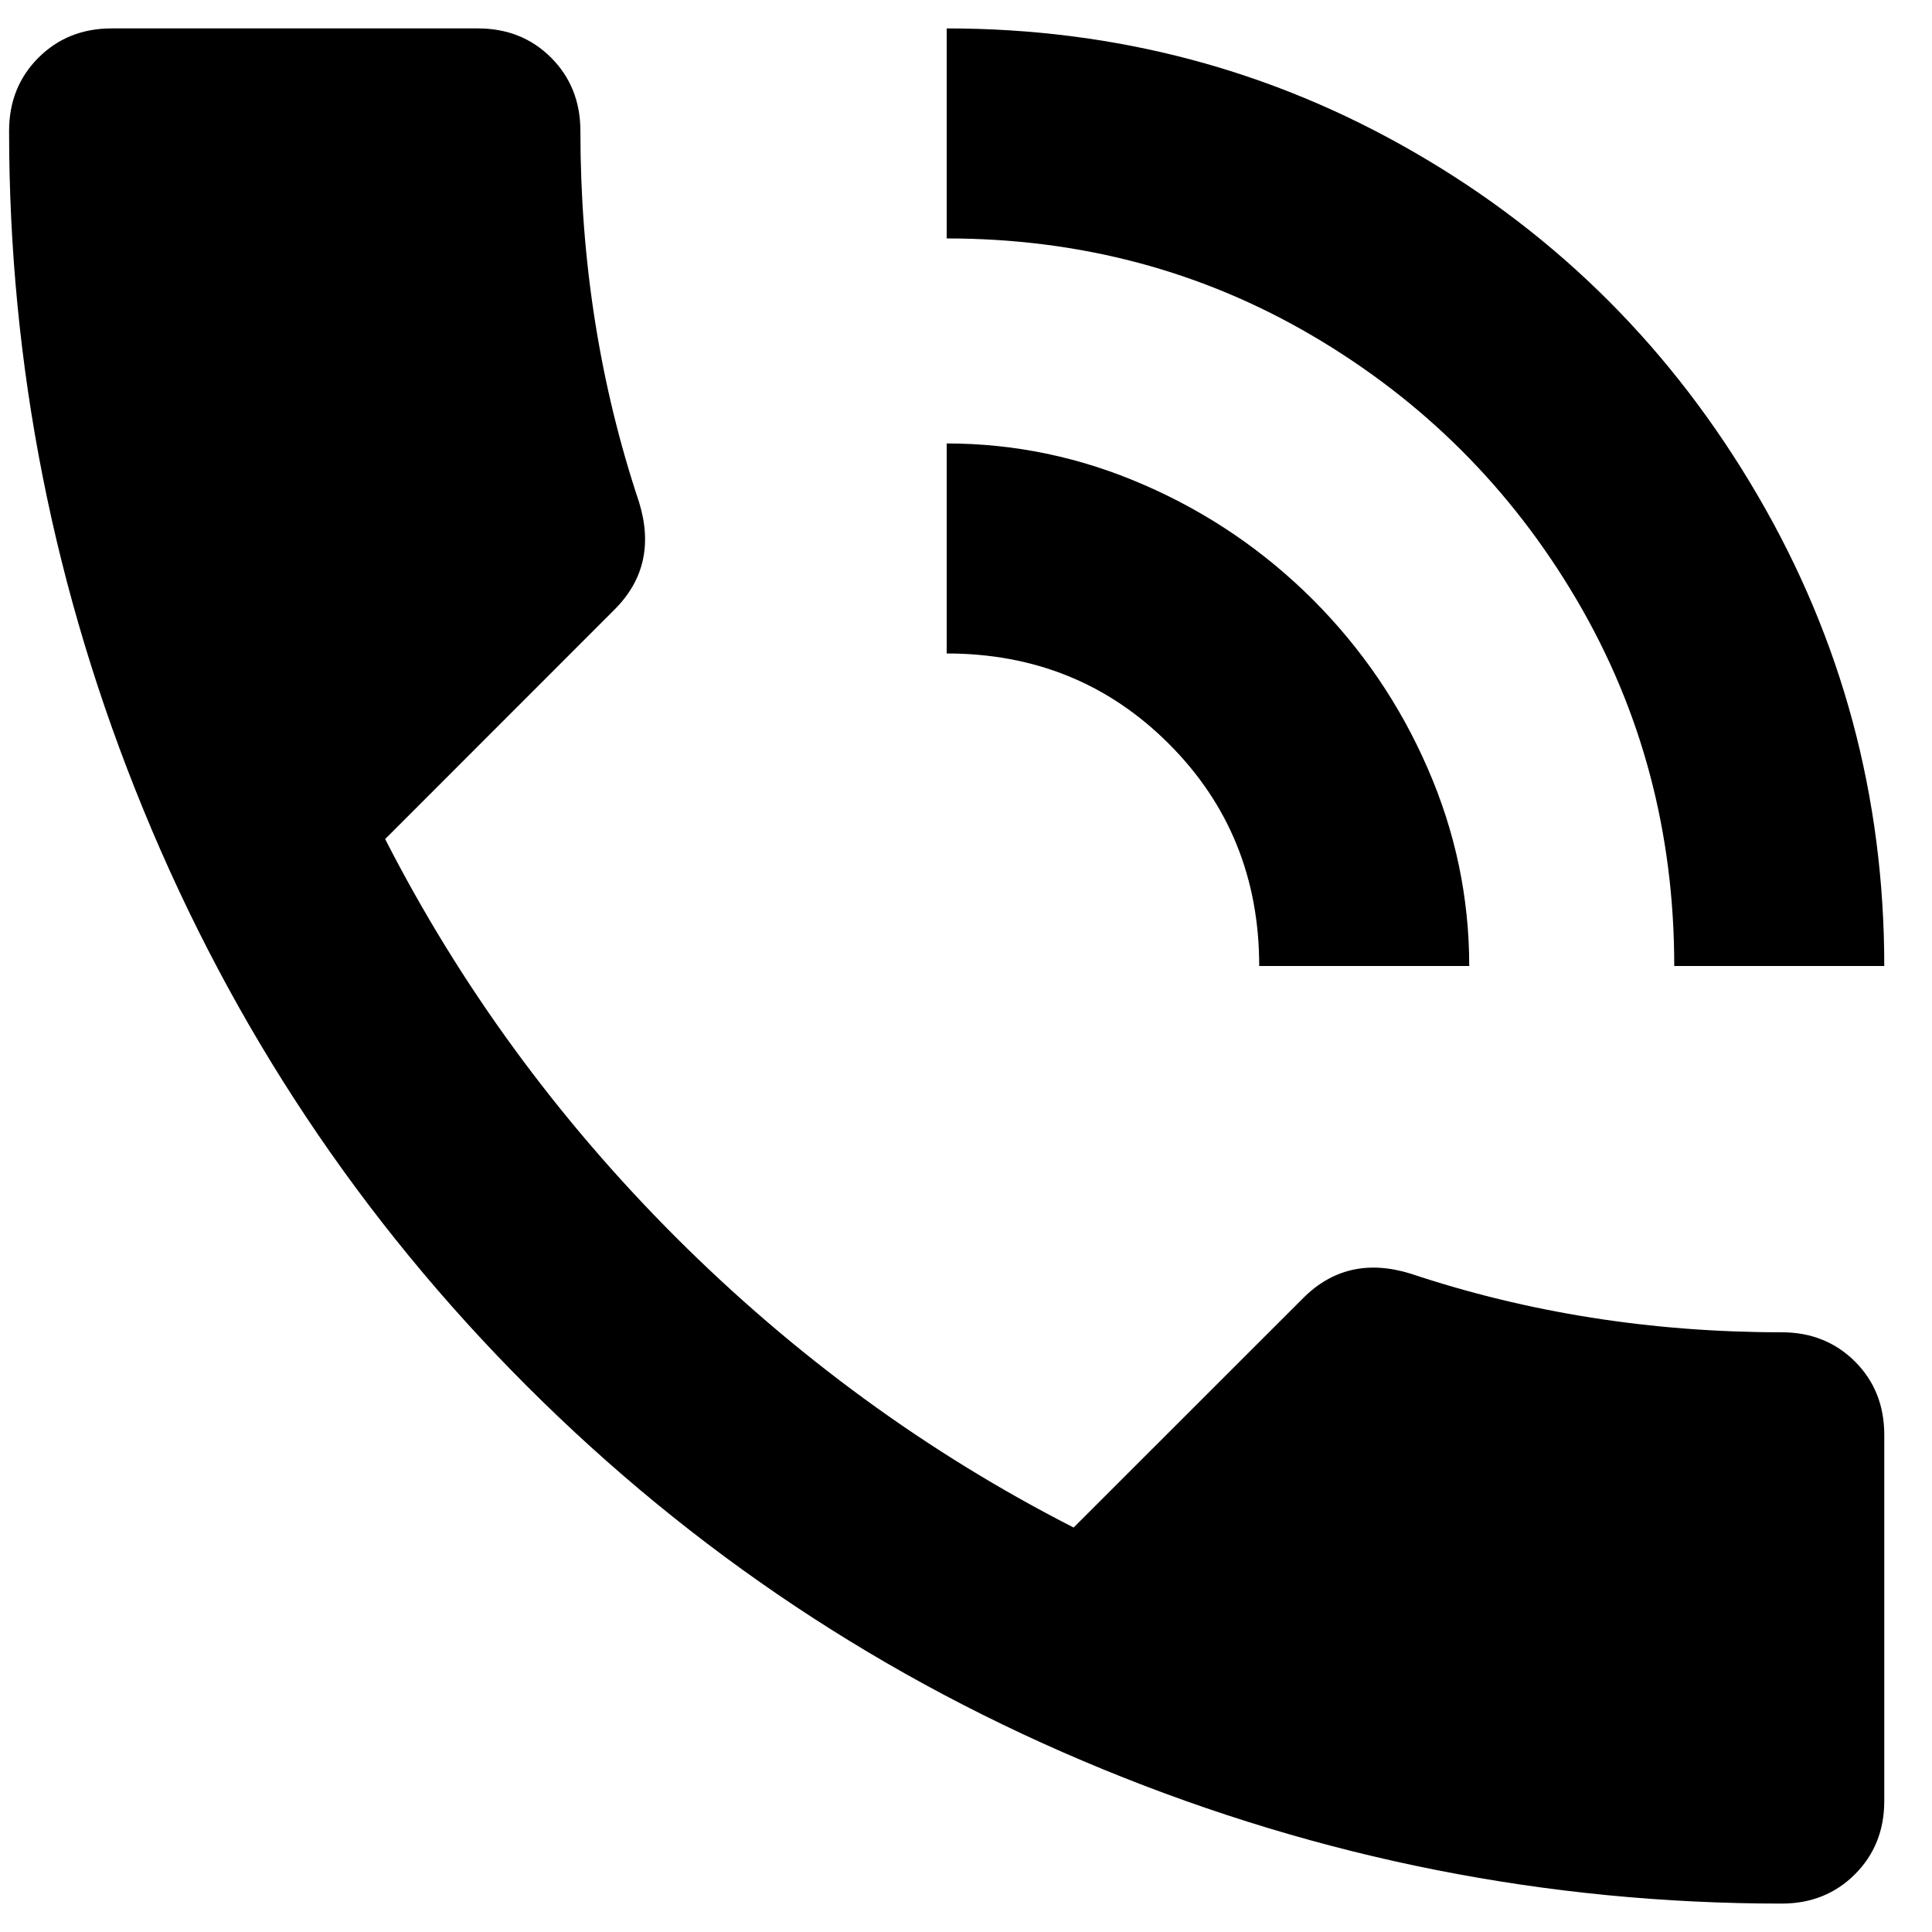 <?xml version="1.0" encoding="UTF-8"?> <svg xmlns="http://www.w3.org/2000/svg" width="17" height="17" viewBox="0 0 17 17" fill="none"><path d="M11.08 8.5H12.928C12.928 7.898 12.806 7.318 12.562 6.76C12.319 6.201 11.982 5.707 11.553 5.277C11.123 4.848 10.629 4.511 10.07 4.268C9.512 4.024 8.932 3.902 8.33 3.902V5.75C9.104 5.75 9.755 6.015 10.285 6.545C10.815 7.075 11.08 7.727 11.08 8.5ZM14.732 8.5H16.58C16.58 7.01 16.208 5.628 15.463 4.354C14.718 3.079 13.716 2.076 12.455 1.346C11.195 0.615 9.82 0.25 8.33 0.25V2.098C9.505 2.098 10.579 2.384 11.553 2.957C12.527 3.53 13.3 4.303 13.873 5.277C14.446 6.251 14.732 7.326 14.732 8.5ZM15.678 11.723C14.532 11.723 13.443 11.551 12.412 11.207C12.04 11.092 11.725 11.164 11.467 11.422L9.447 13.441C8.158 12.783 6.991 11.93 5.945 10.885C4.9 9.839 4.048 8.672 3.389 7.383L5.408 5.363C5.666 5.105 5.738 4.79 5.623 4.418C5.279 3.387 5.107 2.298 5.107 1.152C5.107 0.895 5.021 0.68 4.85 0.508C4.678 0.336 4.463 0.25 4.205 0.25H0.982C0.725 0.25 0.51 0.336 0.338 0.508C0.166 0.68 0.08 0.895 0.08 1.152C0.08 3.215 0.474 5.206 1.262 7.125C2.049 9.044 3.174 10.734 4.635 12.195C6.096 13.656 7.786 14.781 9.705 15.568C11.624 16.356 13.615 16.75 15.678 16.75C15.935 16.75 16.15 16.664 16.322 16.492C16.494 16.32 16.58 16.105 16.58 15.848V12.625C16.58 12.367 16.494 12.152 16.322 11.98C16.15 11.809 15.935 11.723 15.678 11.723Z" fill="black"></path></svg> 